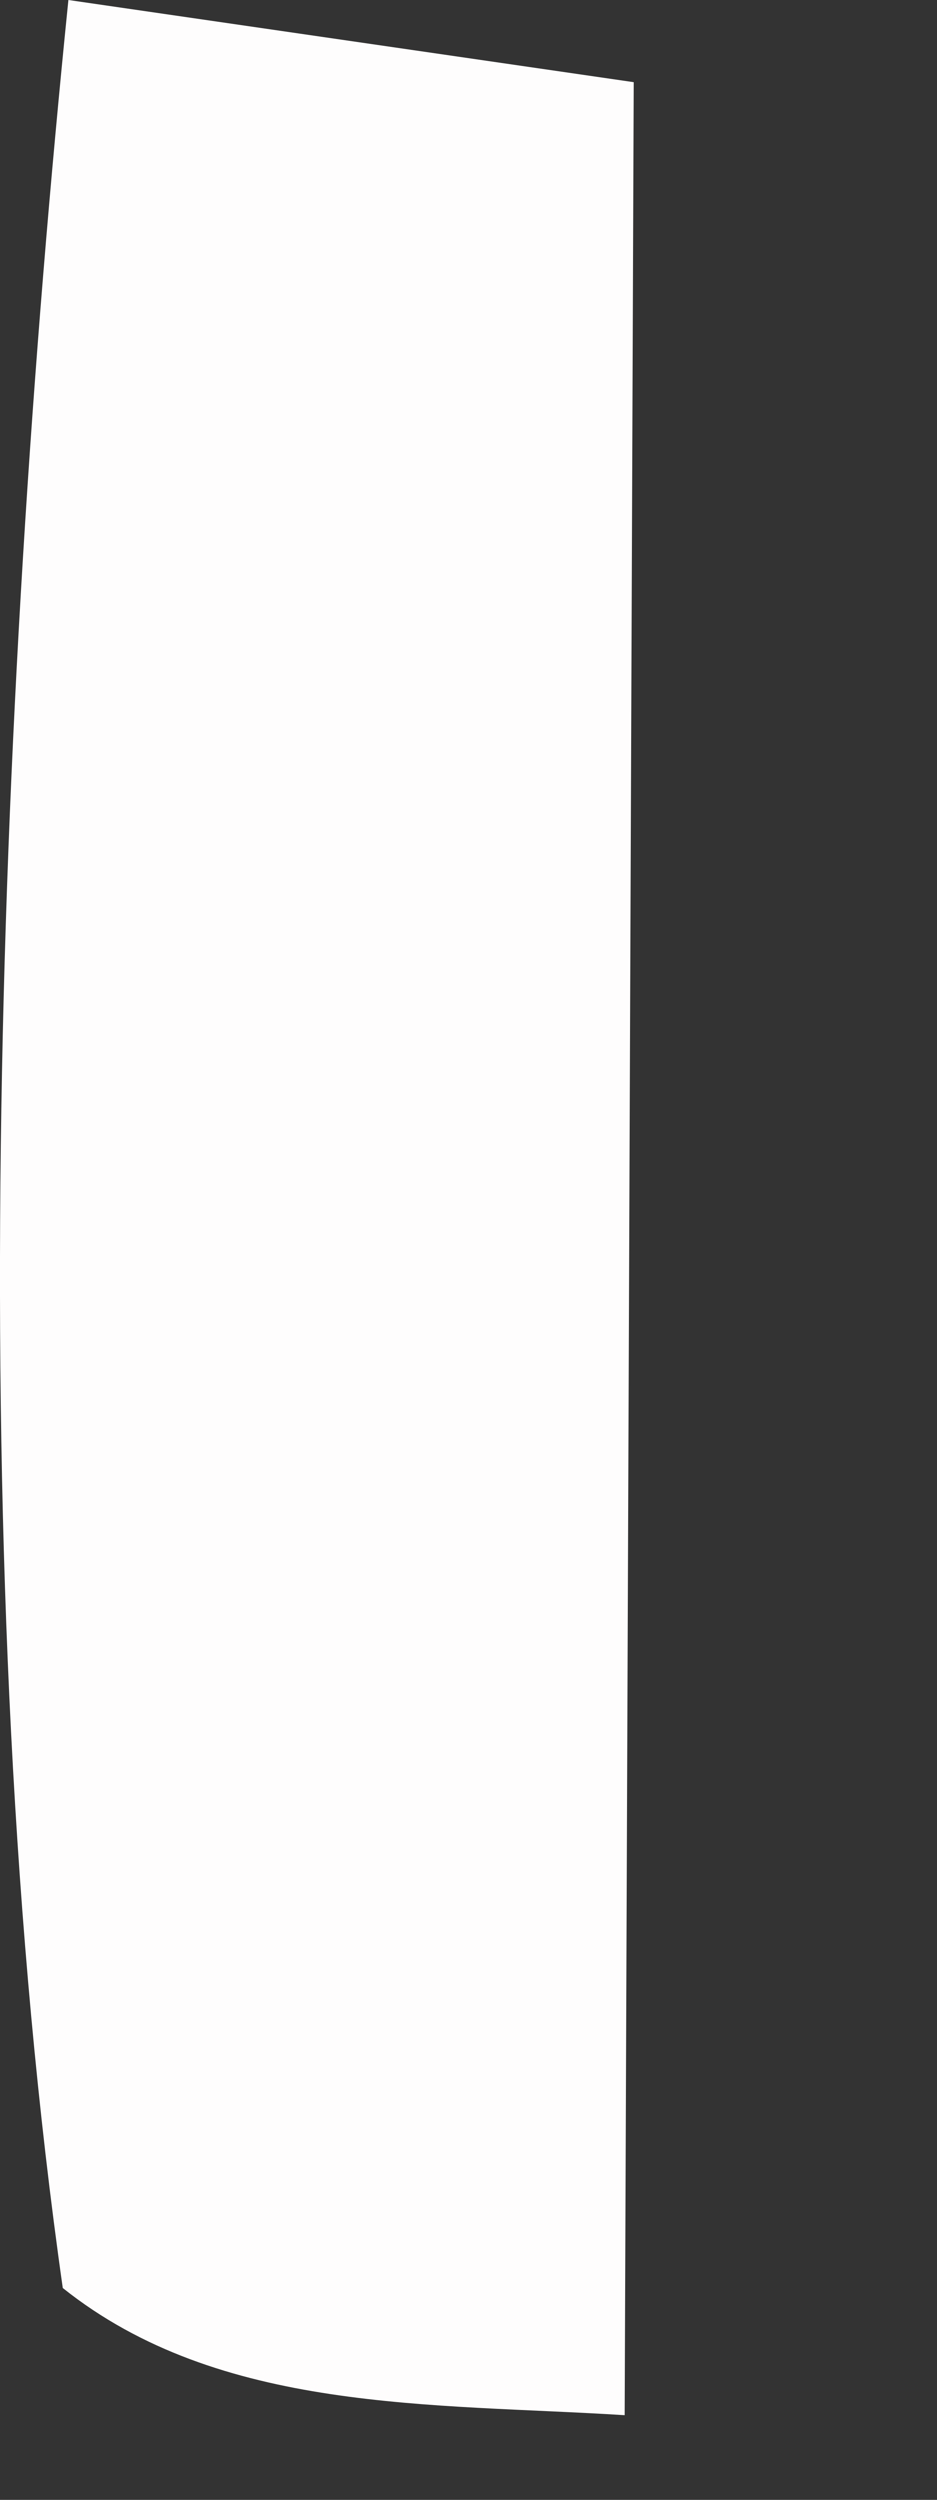 <?xml version="1.0" encoding="utf-8"?>
<svg xmlns="http://www.w3.org/2000/svg" fill="none" height="100%" overflow="visible" preserveAspectRatio="none" style="display: block;" viewBox="0 0 3 8" width="100%">
<rect x="0" y="0" width="3" height="8" fill="#333333" stroke="none"/>
<path d="M0.219 0L2.029 0.263L2 7.729C1.385 7.69 0.705 7.724 0.201 7.322C-0.121 5.062 -0.012 2.274 0.219 0Z" fill="#FEFDFD" id="Vector"/>
</svg>